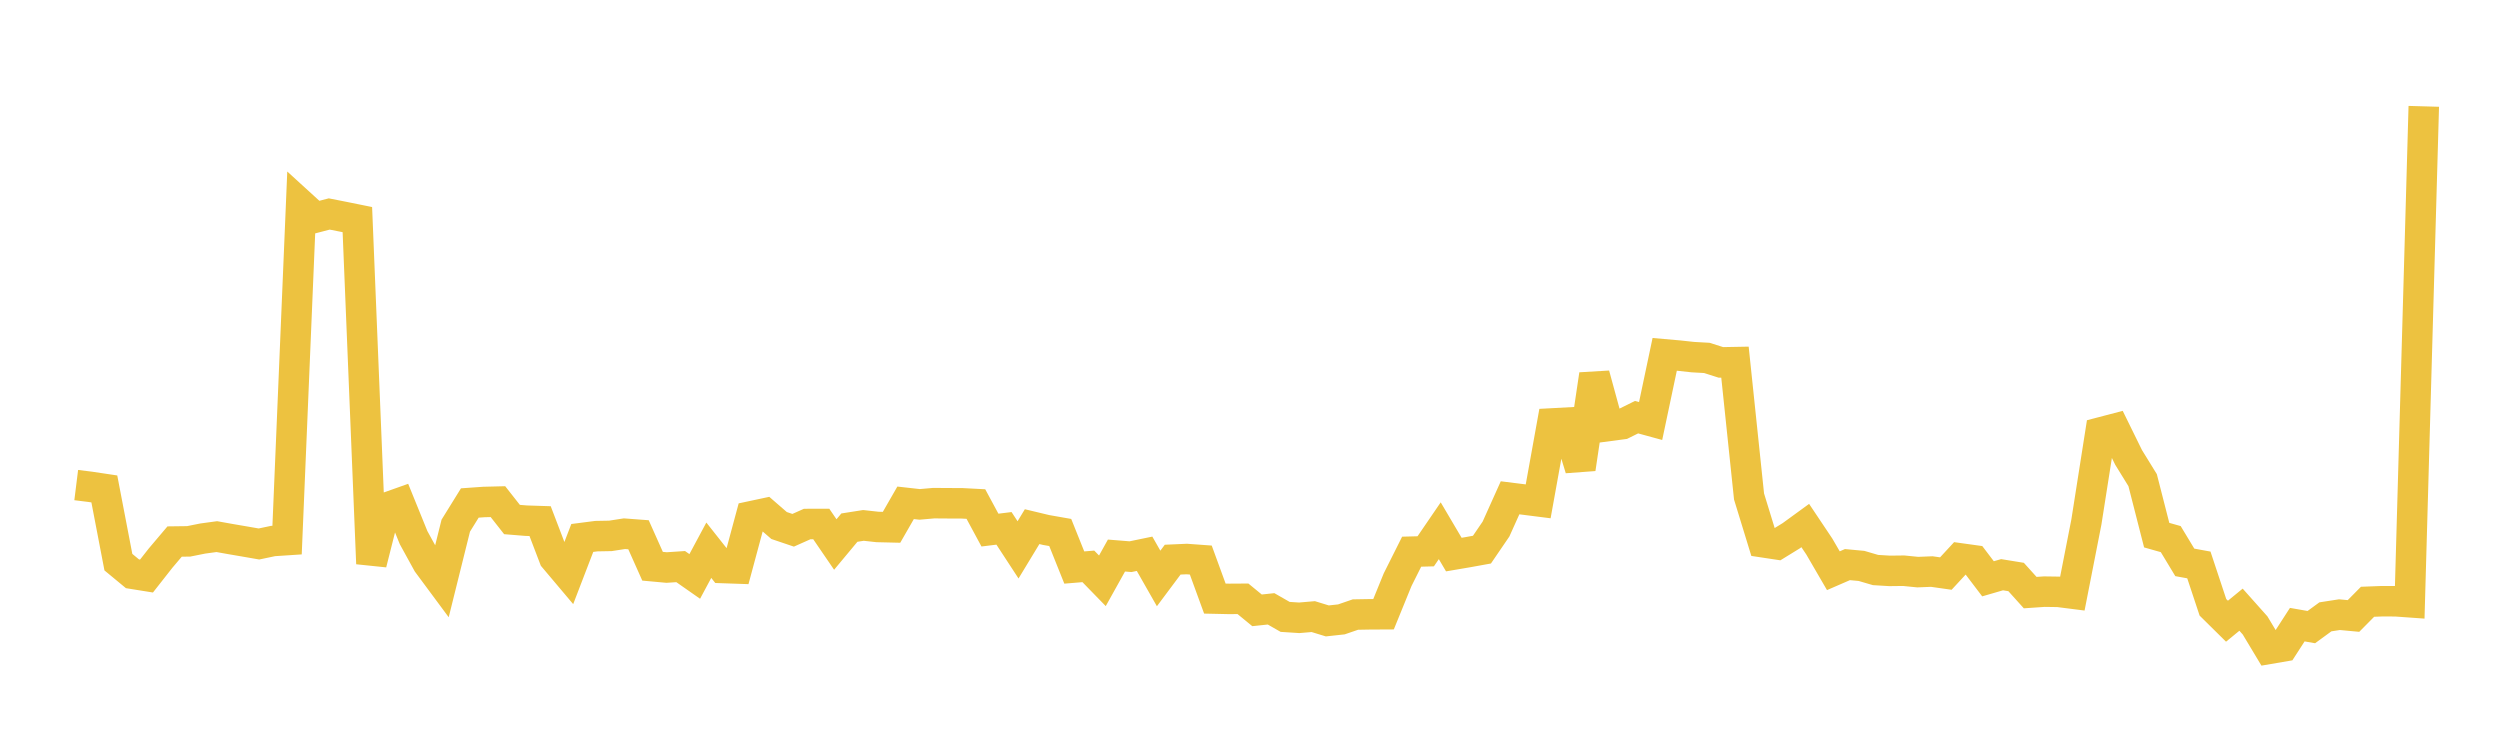 <svg width="164" height="48" xmlns="http://www.w3.org/2000/svg" xmlns:xlink="http://www.w3.org/1999/xlink"><path fill="none" stroke="rgb(237,194,64)" stroke-width="2" d="M5,31.821L5.922,31.936L6.844,32.074L7.766,36.877L8.689,37.64L9.611,37.788L10.533,36.614L11.455,35.525L12.377,35.513L13.299,35.328L14.222,35.202L15.144,35.367L16.066,35.525L16.988,35.685L17.91,35.491L18.832,35.43L19.754,13.435L20.677,14.277L21.599,14.037L22.521,14.219L23.443,14.406L24.365,36.975L25.287,33.328L26.21,33L27.132,35.27L28.054,36.948L28.976,38.192L29.898,34.484L30.82,32.996L31.743,32.931L32.665,32.908L33.587,34.081L34.509,34.156L35.431,34.186L36.353,36.599L37.275,37.692L38.198,35.29L39.12,35.171L40.042,35.154L40.964,35.011L41.886,35.08L42.808,37.145L43.731,37.23L44.653,37.169L45.575,37.814L46.497,36.095L47.419,37.261L48.341,37.293L49.263,33.871L50.186,33.674L51.108,34.474L52.03,34.786L52.952,34.375L53.874,34.372L54.796,35.72L55.719,34.612L56.641,34.467L57.563,34.569L58.485,34.591L59.407,32.985L60.329,33.088L61.251,33.007L62.174,33.014L63.096,33.017L64.018,33.065L64.94,34.774L65.862,34.66L66.784,36.071L67.707,34.548L68.629,34.769L69.551,34.931L70.473,37.23L71.395,37.154L72.317,38.101L73.24,36.444L74.162,36.518L75.084,36.327L76.006,37.947L76.928,36.713L77.85,36.672L78.772,36.739L79.695,39.267L80.617,39.287L81.539,39.281L82.461,40.038L83.383,39.94L84.305,40.468L85.228,40.528L86.15,40.449L87.072,40.732L87.994,40.632L88.916,40.315L89.838,40.299L90.76,40.294L91.683,38.03L92.605,36.19L93.527,36.166L94.449,34.817L95.371,36.38L96.293,36.223L97.216,36.056L98.138,34.705L99.06,32.656L99.982,32.771L100.904,32.888L101.826,27.777L102.749,27.727L103.671,30.754L104.593,24.57L105.515,27.945L106.437,27.823L107.359,27.366L108.281,27.618L109.204,23.246L110.126,23.327L111.048,23.427L111.97,23.479L112.892,23.773L113.814,23.756L114.737,32.569L115.659,35.574L116.581,35.713L117.503,35.146L118.425,34.475L119.347,35.853L120.269,37.439L121.192,37.038L122.114,37.124L123.036,37.394L123.958,37.45L124.88,37.439L125.802,37.531L126.725,37.494L127.647,37.625L128.569,36.627L129.491,36.755L130.413,37.969L131.335,37.701L132.257,37.851L133.18,38.875L134.102,38.812L135.024,38.825L135.946,38.942L136.868,34.238L137.79,28.369L138.713,28.127L139.635,30.004L140.557,31.499L141.479,35.105L142.401,35.366L143.323,36.892L144.246,37.061L145.168,39.84L146.09,40.751L147.012,39.995L147.934,41.029L148.856,42.564L149.778,42.406L150.701,40.977L151.623,41.138L152.545,40.465L153.467,40.322L154.389,40.408L155.311,39.476L156.234,39.441L157.156,39.443L158.078,39.509L159,6.976"></path></svg>